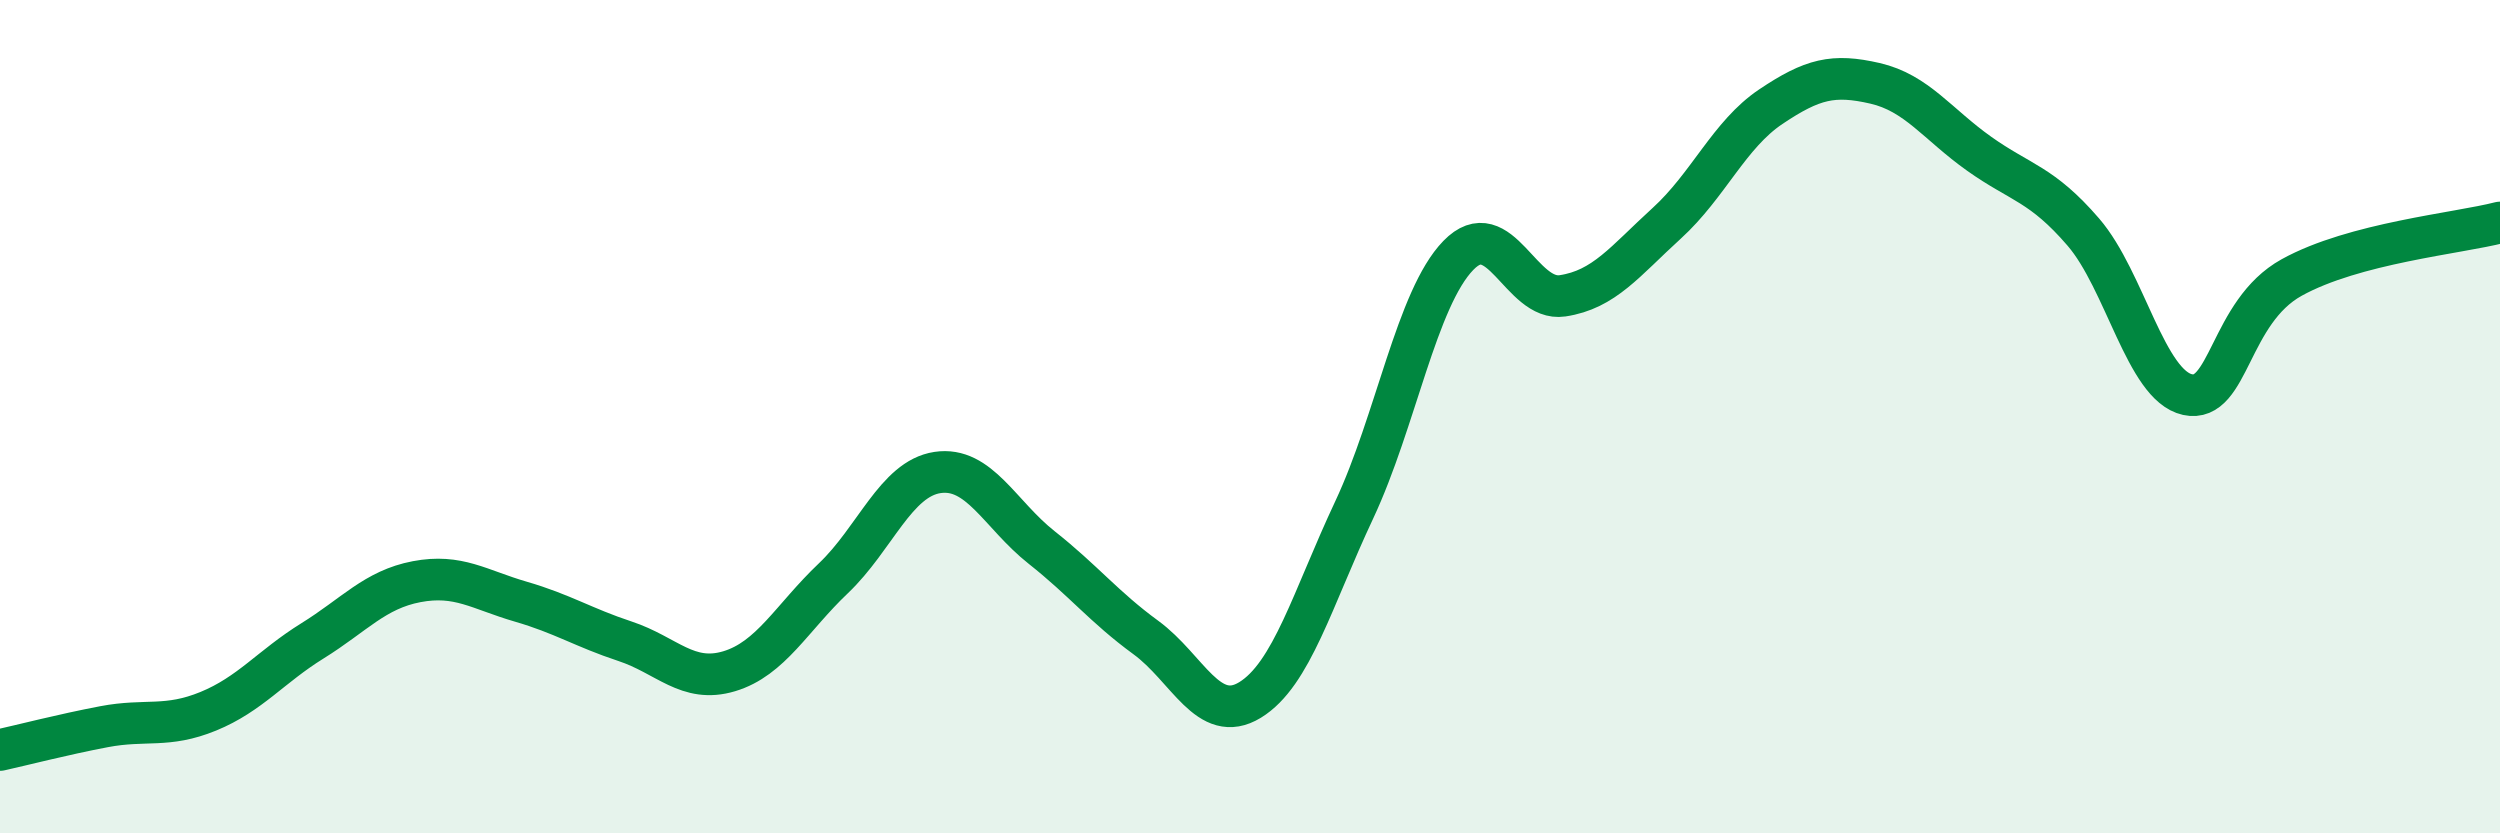
    <svg width="60" height="20" viewBox="0 0 60 20" xmlns="http://www.w3.org/2000/svg">
      <path
        d="M 0,18 C 0.5,17.89 1.5,17.63 2.5,17.44 C 3.5,17.25 4,17.48 5,17.07 C 6,16.66 6.5,16 7.5,15.38 C 8.5,14.76 9,14.15 10,13.96 C 11,13.77 11.5,14.15 12.5,14.44 C 13.5,14.73 14,15.06 15,15.39 C 16,15.72 16.5,16.41 17.5,16.11 C 18.5,15.81 19,14.83 20,13.88 C 21,12.93 21.5,11.49 22.5,11.34 C 23.5,11.19 24,12.35 25,13.14 C 26,13.93 26.5,14.57 27.5,15.3 C 28.5,16.03 29,17.41 30,16.8 C 31,16.19 31.5,14.37 32.5,12.24 C 33.5,10.11 34,7.16 35,6.13 C 36,5.1 36.5,7.25 37.5,7.1 C 38.5,6.95 39,6.27 40,5.36 C 41,4.45 41.5,3.23 42.5,2.56 C 43.5,1.89 44,1.77 45,2 C 46,2.23 46.5,2.98 47.5,3.69 C 48.5,4.4 49,4.41 50,5.57 C 51,6.73 51.5,9.25 52.5,9.47 C 53.5,9.69 53.5,7.49 55,6.66 C 56.5,5.83 59,5.6 60,5.34L60 20L0 20Z"
        fill="#008740"
        opacity="0.1"
        stroke-linecap="round"
        stroke-linejoin="round"
      />
      <path
        d="M 0,18 C 0.5,17.89 1.5,17.63 2.5,17.44 C 3.5,17.25 4,17.48 5,17.07 C 6,16.66 6.5,16 7.5,15.38 C 8.5,14.76 9,14.15 10,13.96 C 11,13.77 11.5,14.15 12.5,14.44 C 13.5,14.73 14,15.06 15,15.39 C 16,15.72 16.5,16.41 17.5,16.11 C 18.5,15.81 19,14.83 20,13.88 C 21,12.93 21.5,11.49 22.5,11.34 C 23.5,11.19 24,12.35 25,13.14 C 26,13.93 26.5,14.57 27.5,15.3 C 28.5,16.03 29,17.41 30,16.8 C 31,16.19 31.5,14.37 32.5,12.24 C 33.5,10.11 34,7.16 35,6.13 C 36,5.1 36.5,7.25 37.5,7.1 C 38.5,6.95 39,6.27 40,5.36 C 41,4.45 41.5,3.23 42.5,2.56 C 43.5,1.89 44,1.77 45,2 C 46,2.23 46.5,2.98 47.5,3.69 C 48.5,4.4 49,4.41 50,5.57 C 51,6.73 51.5,9.25 52.5,9.47 C 53.5,9.69 53.5,7.49 55,6.66 C 56.5,5.83 59,5.6 60,5.34"
        stroke="#008740"
        stroke-width="1"
        fill="none"
        stroke-linecap="round"
        stroke-linejoin="round"
      />
    </svg>
  